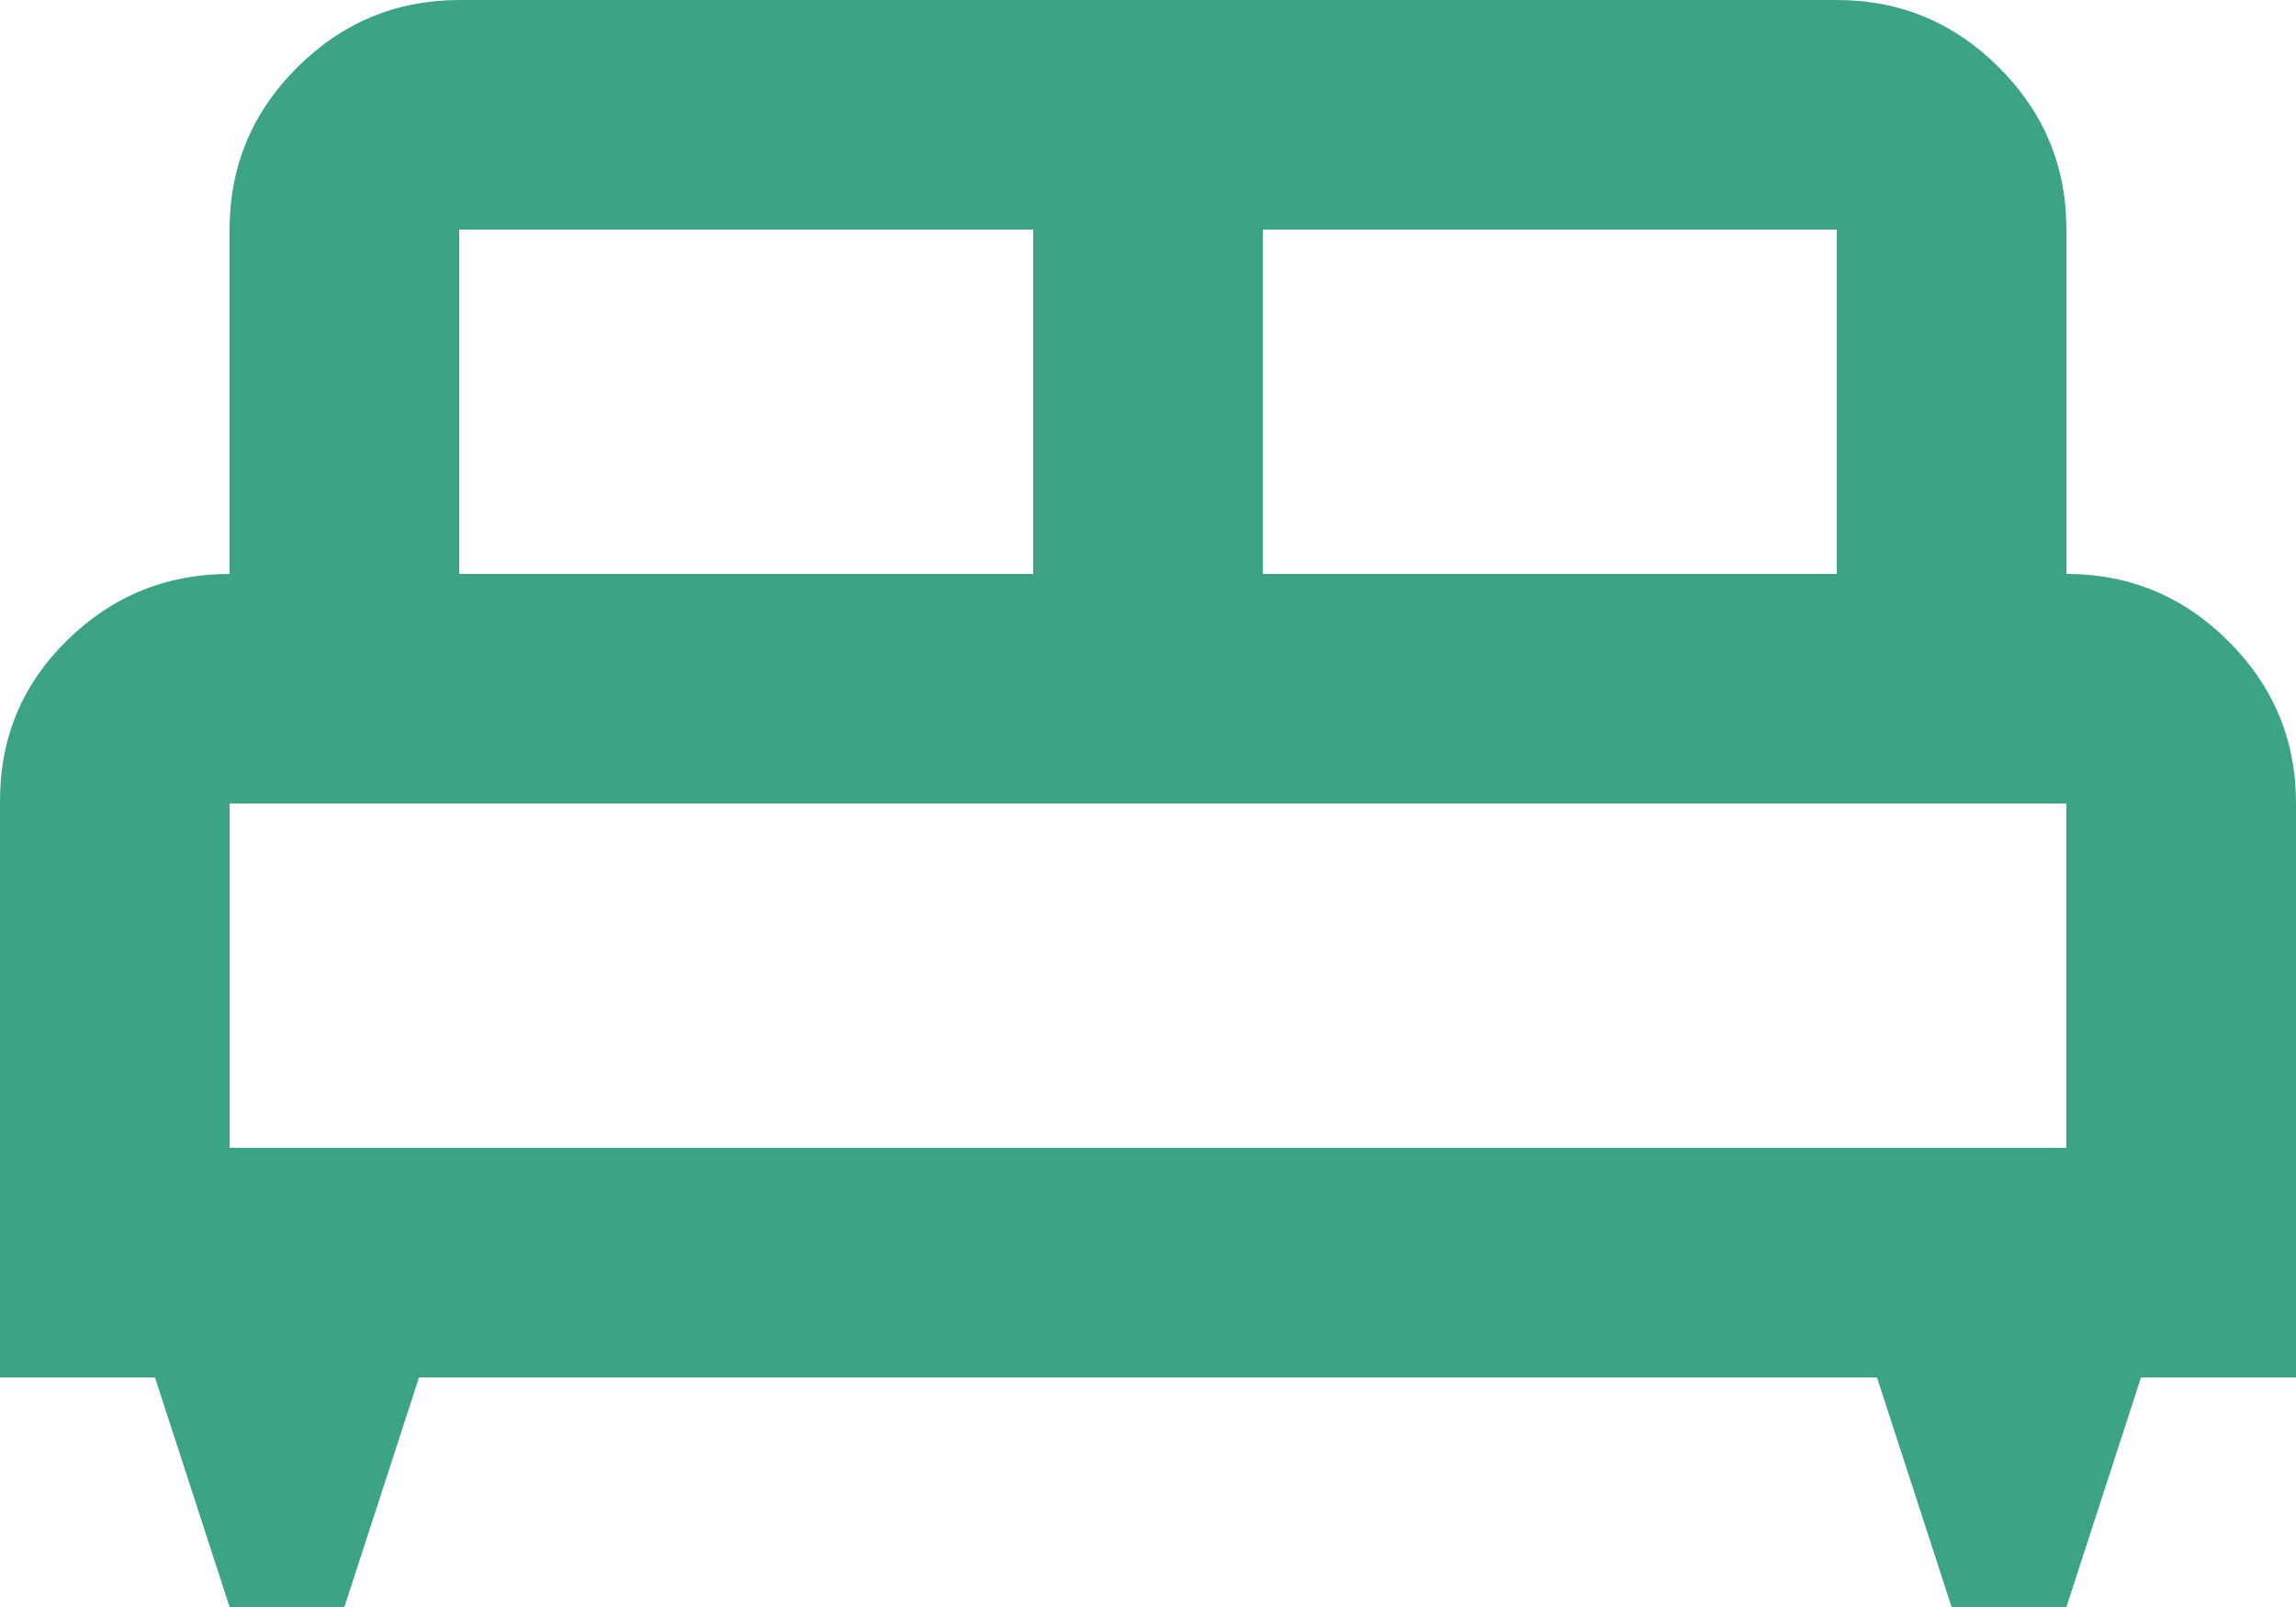 <?xml version="1.0" encoding="UTF-8"?> <svg xmlns="http://www.w3.org/2000/svg" width="20" height="14" viewBox="0 0 20 14" fill="none"><path d="M3 14H2L1.35 12H0V6.975C0 6.425 0.196 5.958 0.588 5.575C0.98 5.192 1.451 5 2 5V2C2 1.45 2.196 0.979 2.588 0.588C2.98 0.197 3.451 0.001 4 0H16C16.55 0 17.021 0.196 17.413 0.588C17.805 0.98 18.001 1.451 18 2V5C18.55 5 19.021 5.196 19.413 5.588C19.805 5.98 20.001 6.451 20 7V12H18.65L18 14H17L16.35 12H3.65L3 14ZM11 5H16V2H11V5ZM4 5H9V2H4V5ZM2 10H18V7H2V10Z" fill="#3CA485"></path></svg> 